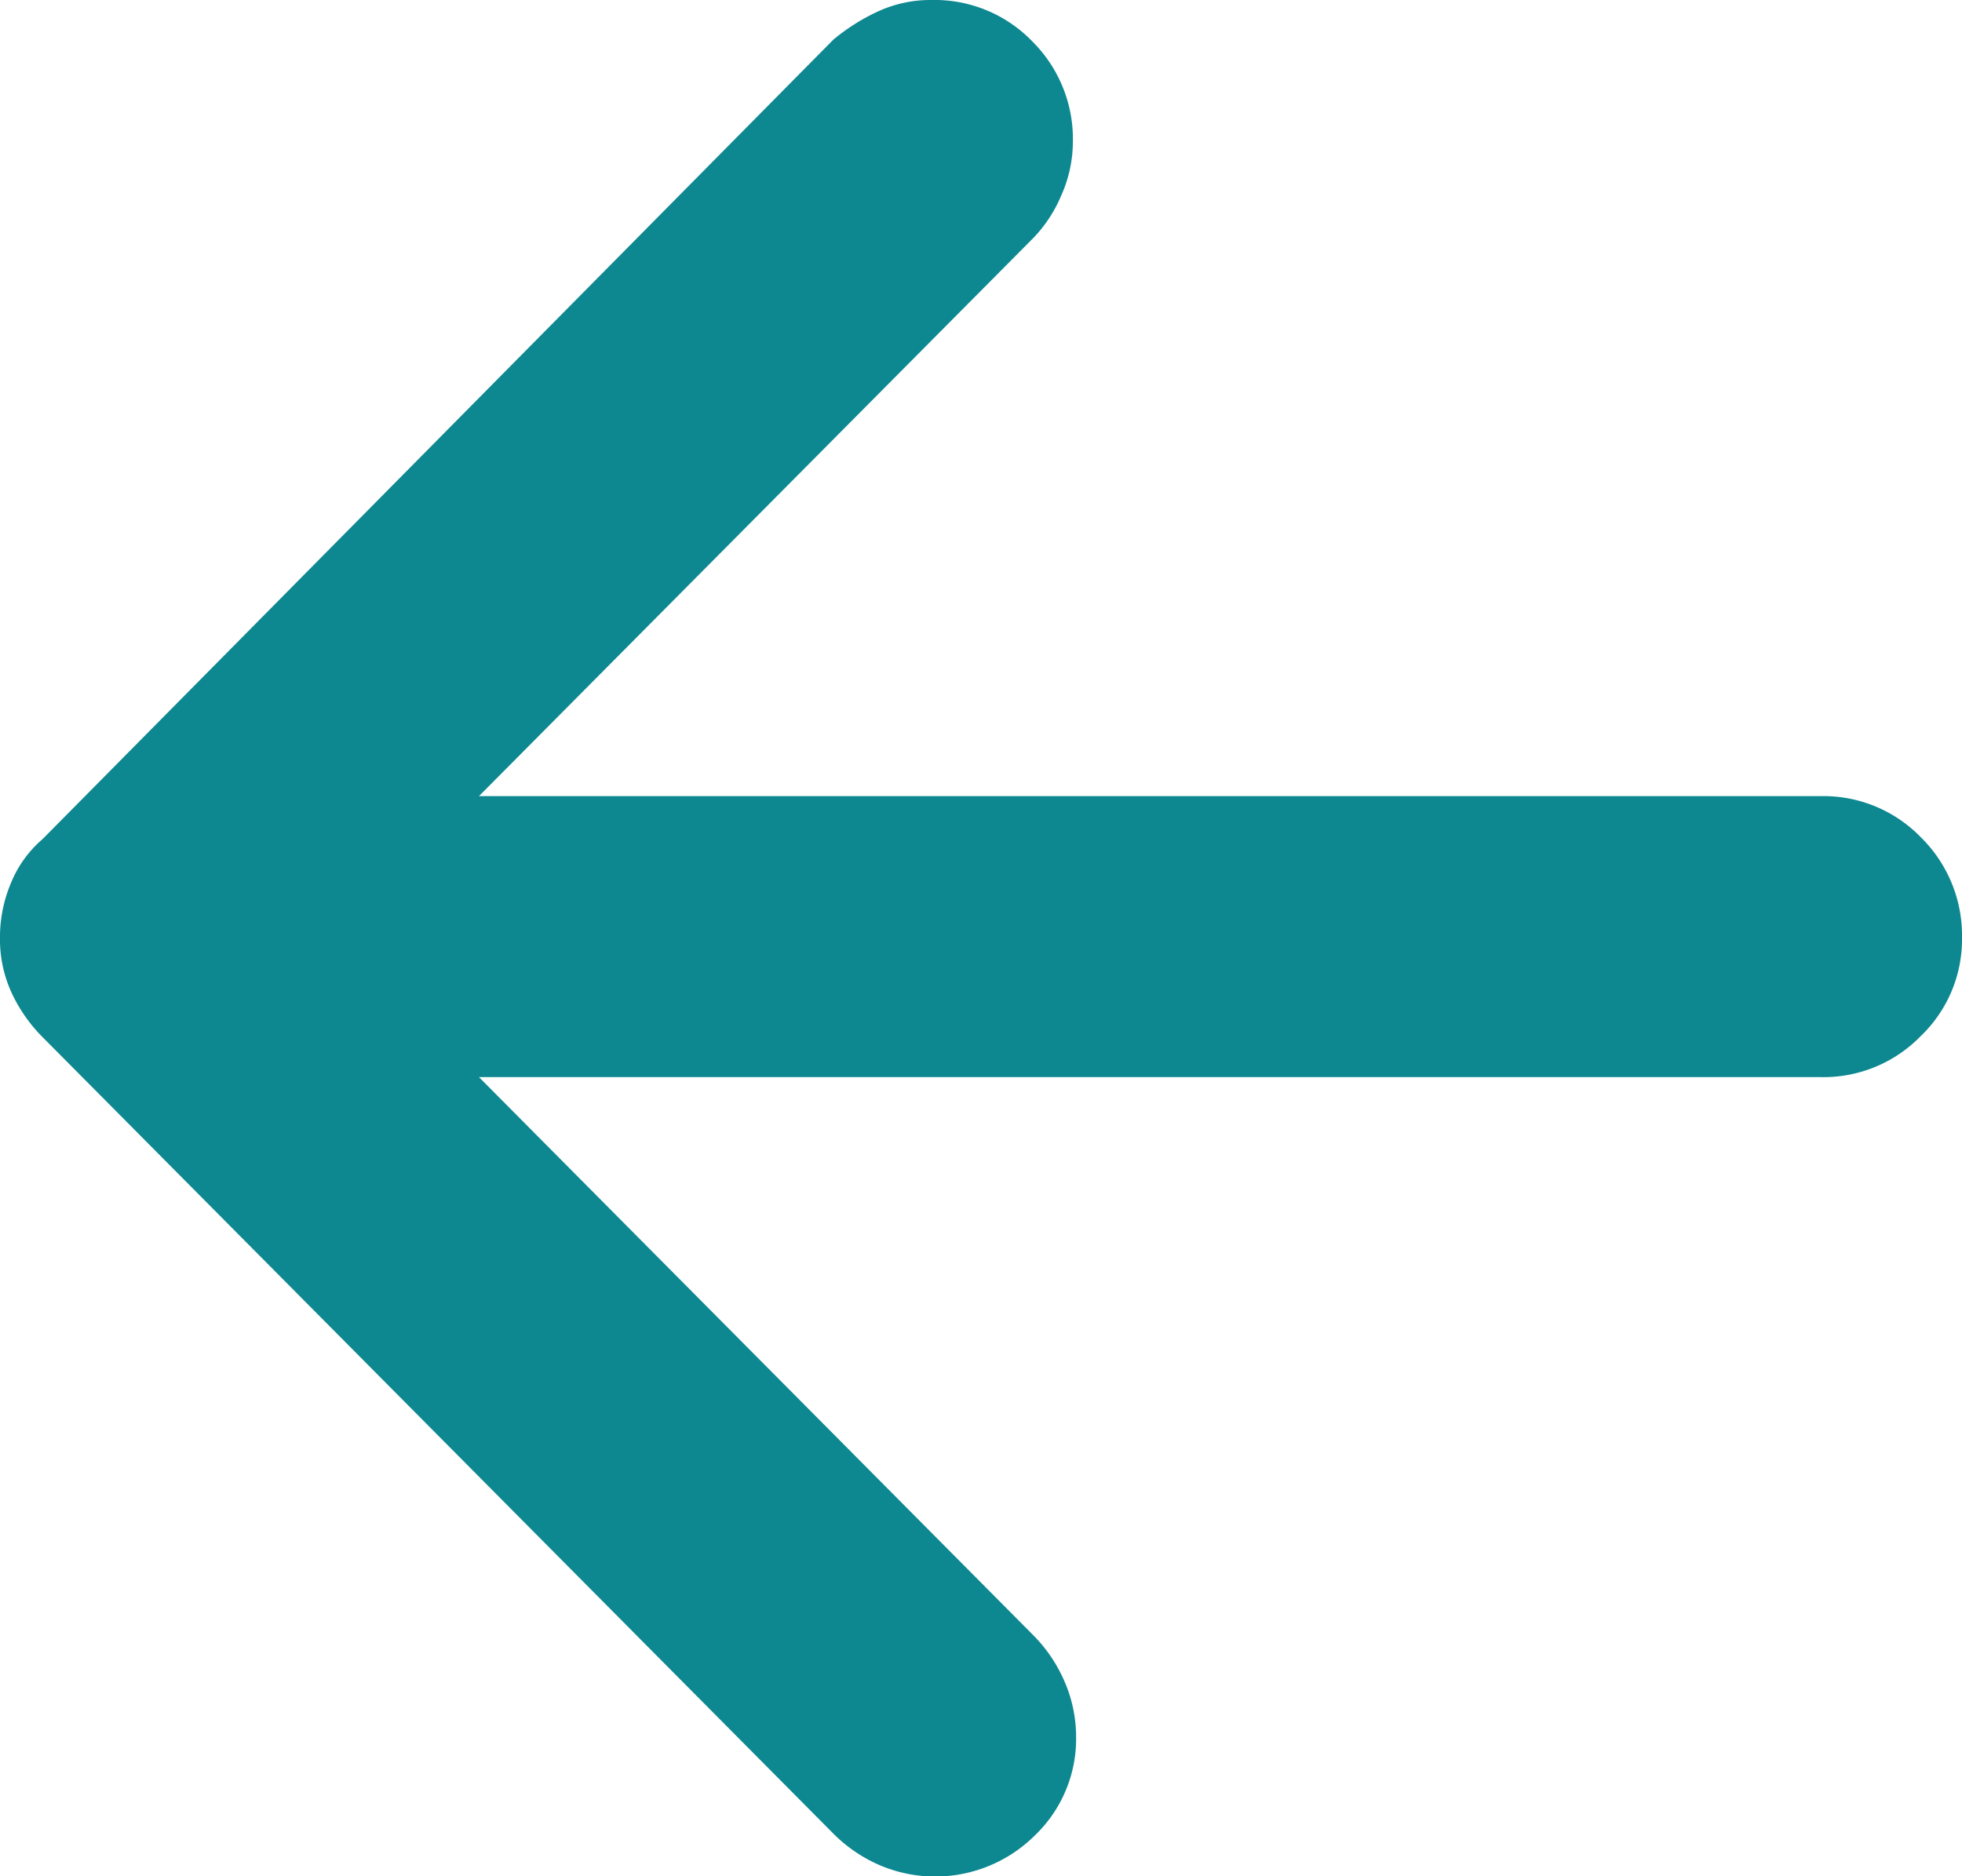 <?xml version="1.0" encoding="UTF-8" standalone="no"?>
<svg
   xmlns:dc="http://purl.org/dc/elements/1.1/"
   xmlns:cc="http://creativecommons.org/ns#"
   xmlns:rdf="http://www.w3.org/1999/02/22-rdf-syntax-ns#"
   xmlns:svg="http://www.w3.org/2000/svg"
   xmlns="http://www.w3.org/2000/svg"
   xmlns:sodipodi="http://sodipodi.sourceforge.net/DTD/sodipodi-0.dtd"
   xmlns:inkscape="http://www.inkscape.org/namespaces/inkscape"
   width="23"
   height="22"
   viewBox="0 0 23 22"
   version="1.1"
   id="svg9773"
   sodipodi:docname="red-arrow-left.svg"
   inkscape:version="0.92.4 (5da689c313, 2019-01-14)">
  <defs
     id="defs9777" />
  <sodipodi:namedview
     pagecolor="#ffffff"
     bordercolor="#666666"
     borderopacity="1"
     objecttolerance="10"
     gridtolerance="10"
     guidetolerance="10"
     inkscape:pageopacity="0"
     inkscape:pageshadow="2"
     inkscape:window-width="1920"
     inkscape:window-height="1137"
     id="namedview9775"
     showgrid="false"
     inkscape:zoom="10.727273"
     inkscape:cx="11.5"
     inkscape:cy="11"
     inkscape:window-x="-8"
     inkscape:window-y="-8"
     inkscape:window-maximized="1"
     inkscape:current-layer="svg9773" />
  <path
     id="Fill_1"
     data-name="Fill 1"
     d="M 5.615,9.335 12.115,2.789 a 1.623,1.623 0 0 0 0.327,-0.5 1.544,1.544 0 0 0 0.135,-0.62 1.613,1.613 0 0 0 -0.477,-1.185 1.59,1.59 0 0 0 -1.177,-0.484 1.473,1.473 0 0 0 -0.635,0.136 2.373,2.373 0 0 0 -0.519,0.329 L 0.5,9.838 a 1.342,1.342 0 0 0 -0.365,0.5 A 1.635,1.635 0 0 0 -2.1521655e-4,11 1.5,1.5 0 0 0 0.135,11.639 a 1.829,1.829 0 0 0 0.365,0.523 L 9.769,21.5 a 1.739,1.739 0 0 0 0.538,0.368 1.657,1.657 0 0 0 1.827,-0.349 1.568,1.568 0 0 0 0.481,-1.143 1.635,1.635 0 0 0 -0.135,-0.658 1.753,1.753 0 0 0 -0.365,-0.542 L 5.615,12.63 H 21.346 a 1.59,1.59 0 0 0 1.173,-0.484 1.568,1.568 0 0 0 0.481,-1.146 1.613,1.613 0 0 0 -0.481,-1.181 1.59,1.59 0 0 0 -1.173,-0.484 z"
     style="fill:#0d8890;fill-opacity:1"
     inkscape:connector-curvature="0" />
</svg>
